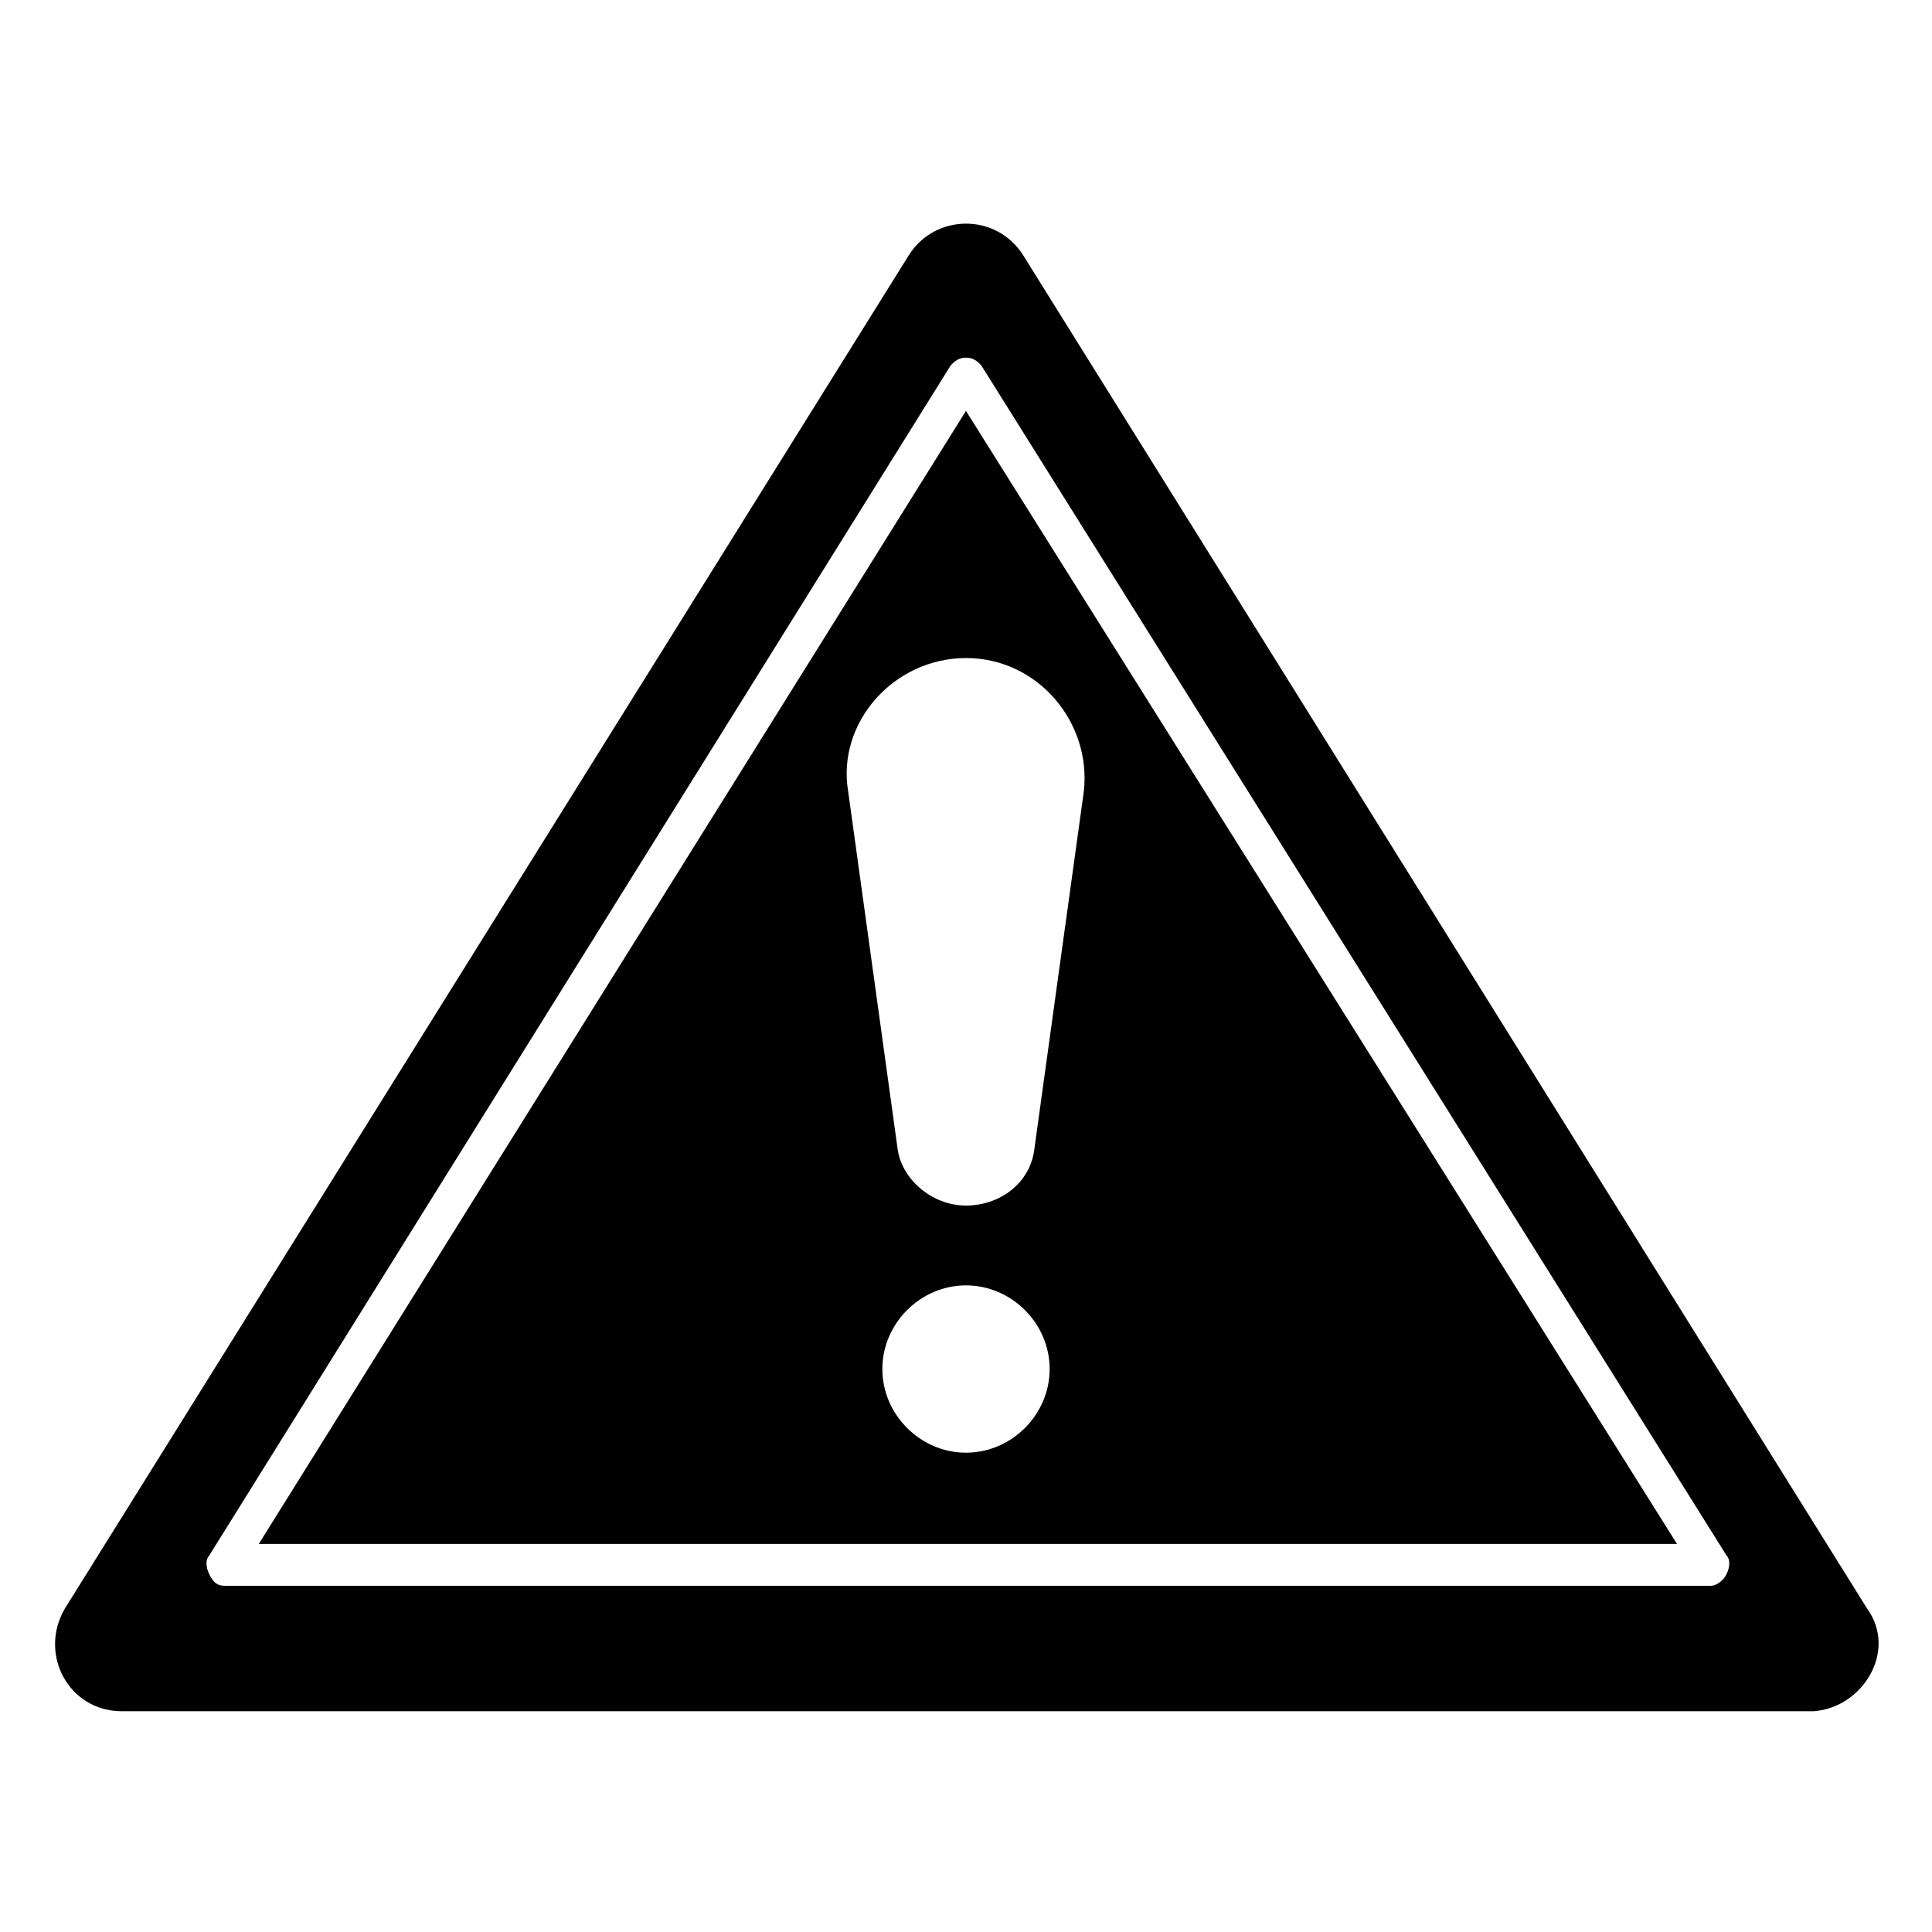<?xml version="1.0" encoding="UTF-8"?>
<!-- Uploaded to: SVG Repo, www.svgrepo.com, Generator: SVG Repo Mixer Tools -->
<svg fill="#000000" width="800px" height="800px" version="1.1" viewBox="144 144 512 512" xmlns="http://www.w3.org/2000/svg">
 <g>
  <path d="m212.58 553.16h375.84l-188.43-300.27zm187.42-24.184c-12.09 0-22.168-10.078-22.168-22.168 0-12.09 10.078-22.168 22.168-22.168s22.168 10.078 22.168 22.168c0 12.094-10.078 22.168-22.168 22.168zm31.234-175.32-13.098 94.715c-1.008 9.07-9.07 15.113-18.137 15.113-9.07 0-17.129-7.055-18.137-15.113l-13.098-94.715c-3.023-18.137 12.09-35.266 31.234-35.266s33.25 17.129 31.234 35.266z"/>
  <path d="m638.8 570.29-223.69-358.71c-7.055-11.082-23.176-11.082-30.23 0l-223.69 358.71c-7.055 12.09 1.008 27.207 15.113 27.207h448.39c13.102-1.008 22.168-16.121 14.109-27.207zm-37.281-9.066c-1.008 2.016-3.023 3.023-4.031 3.023h-393.98c-2.016 0-3.023-1.008-4.031-3.023-1.008-2.016-1.008-4.031 0-5.039l196.49-315.39c1.008-1.008 2.016-2.012 4.031-2.012s3.023 1.008 4.031 2.016l197.49 315.38c1.008 1.008 1.008 3.023 0 5.039z"/>
 </g>
</svg>